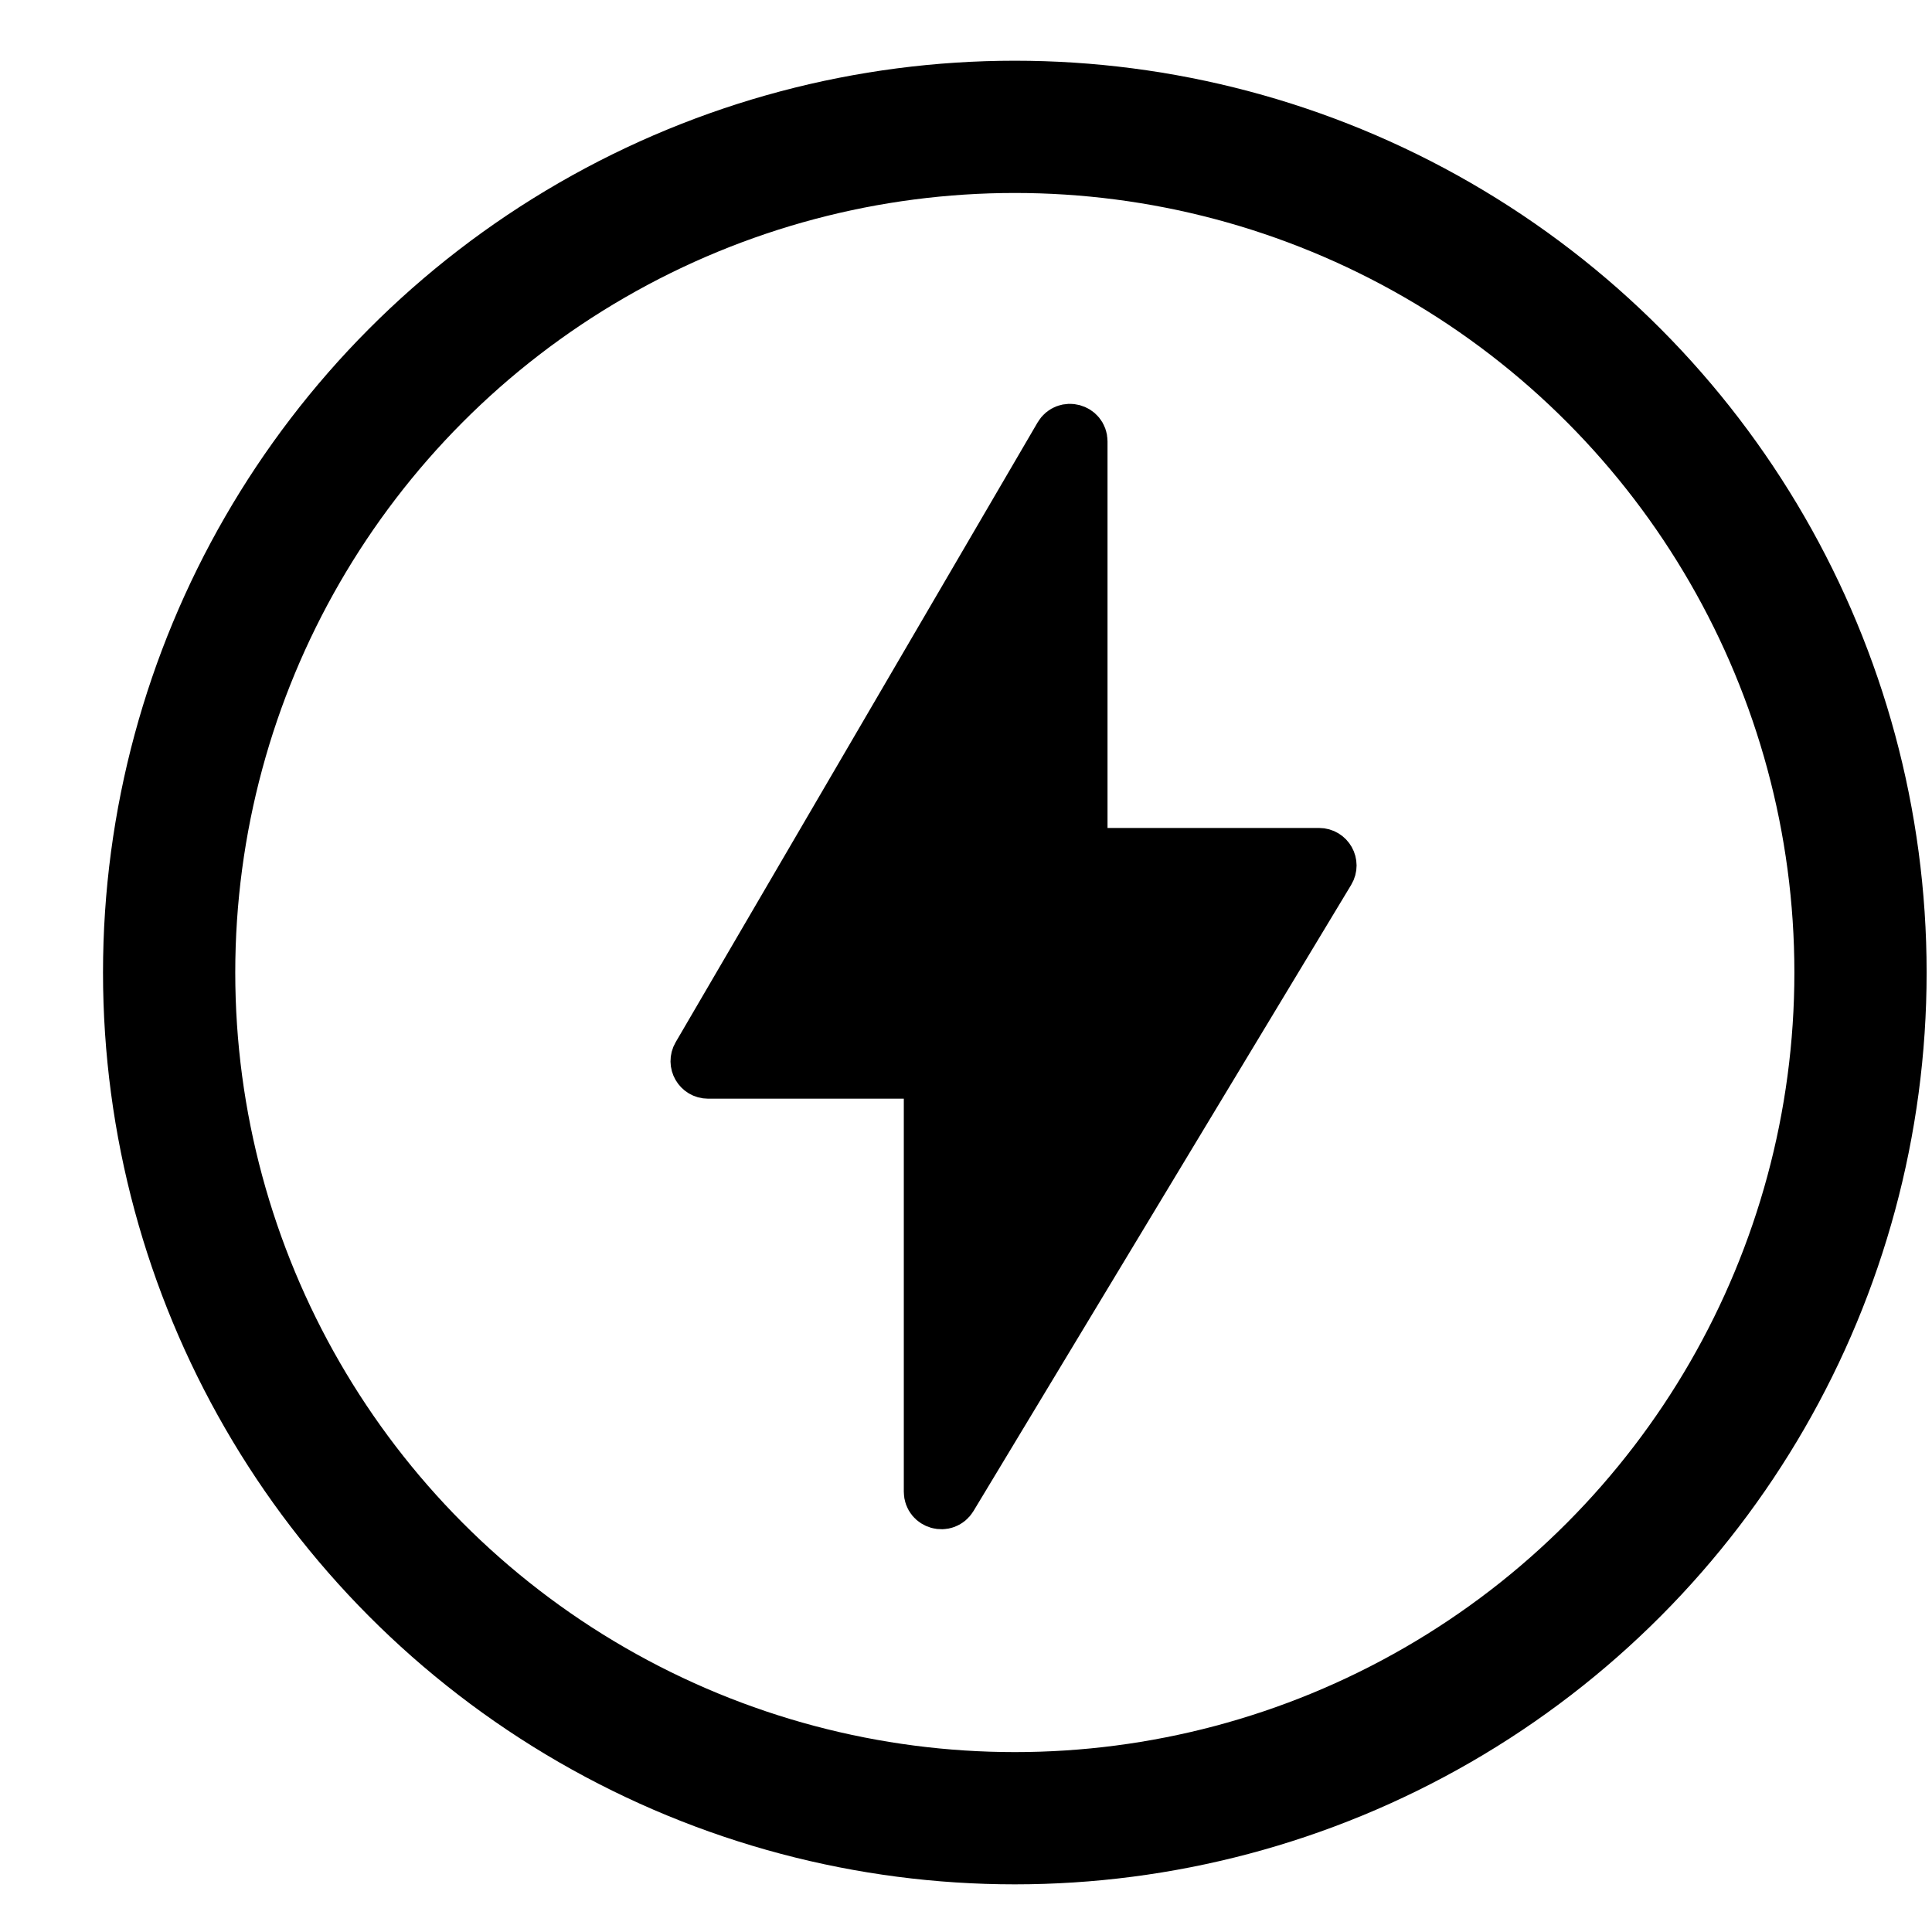 <svg width="880" height="880" viewBox="0 0 880 880" fill="none" xmlns="http://www.w3.org/2000/svg">
<circle cx="462.237" cy="442.977" r="385.198" stroke="black" stroke-width="60.237"/>
<path d="M418.998 488.226H322.507C318.737 488.226 316.389 484.135 318.29 480.879L483.151 198.583C485.664 194.28 492.252 196.063 492.252 201.046V384.449C492.252 387.146 494.438 389.333 497.135 389.333H600.81C604.611 389.333 606.955 393.484 604.991 396.738L432.947 681.97C430.392 686.207 423.881 684.395 423.881 679.448V493.109C423.881 490.412 421.695 488.226 418.998 488.226Z" fill="black" stroke="black" stroke-width="24.418" stroke-linecap="round"/>
</svg>
